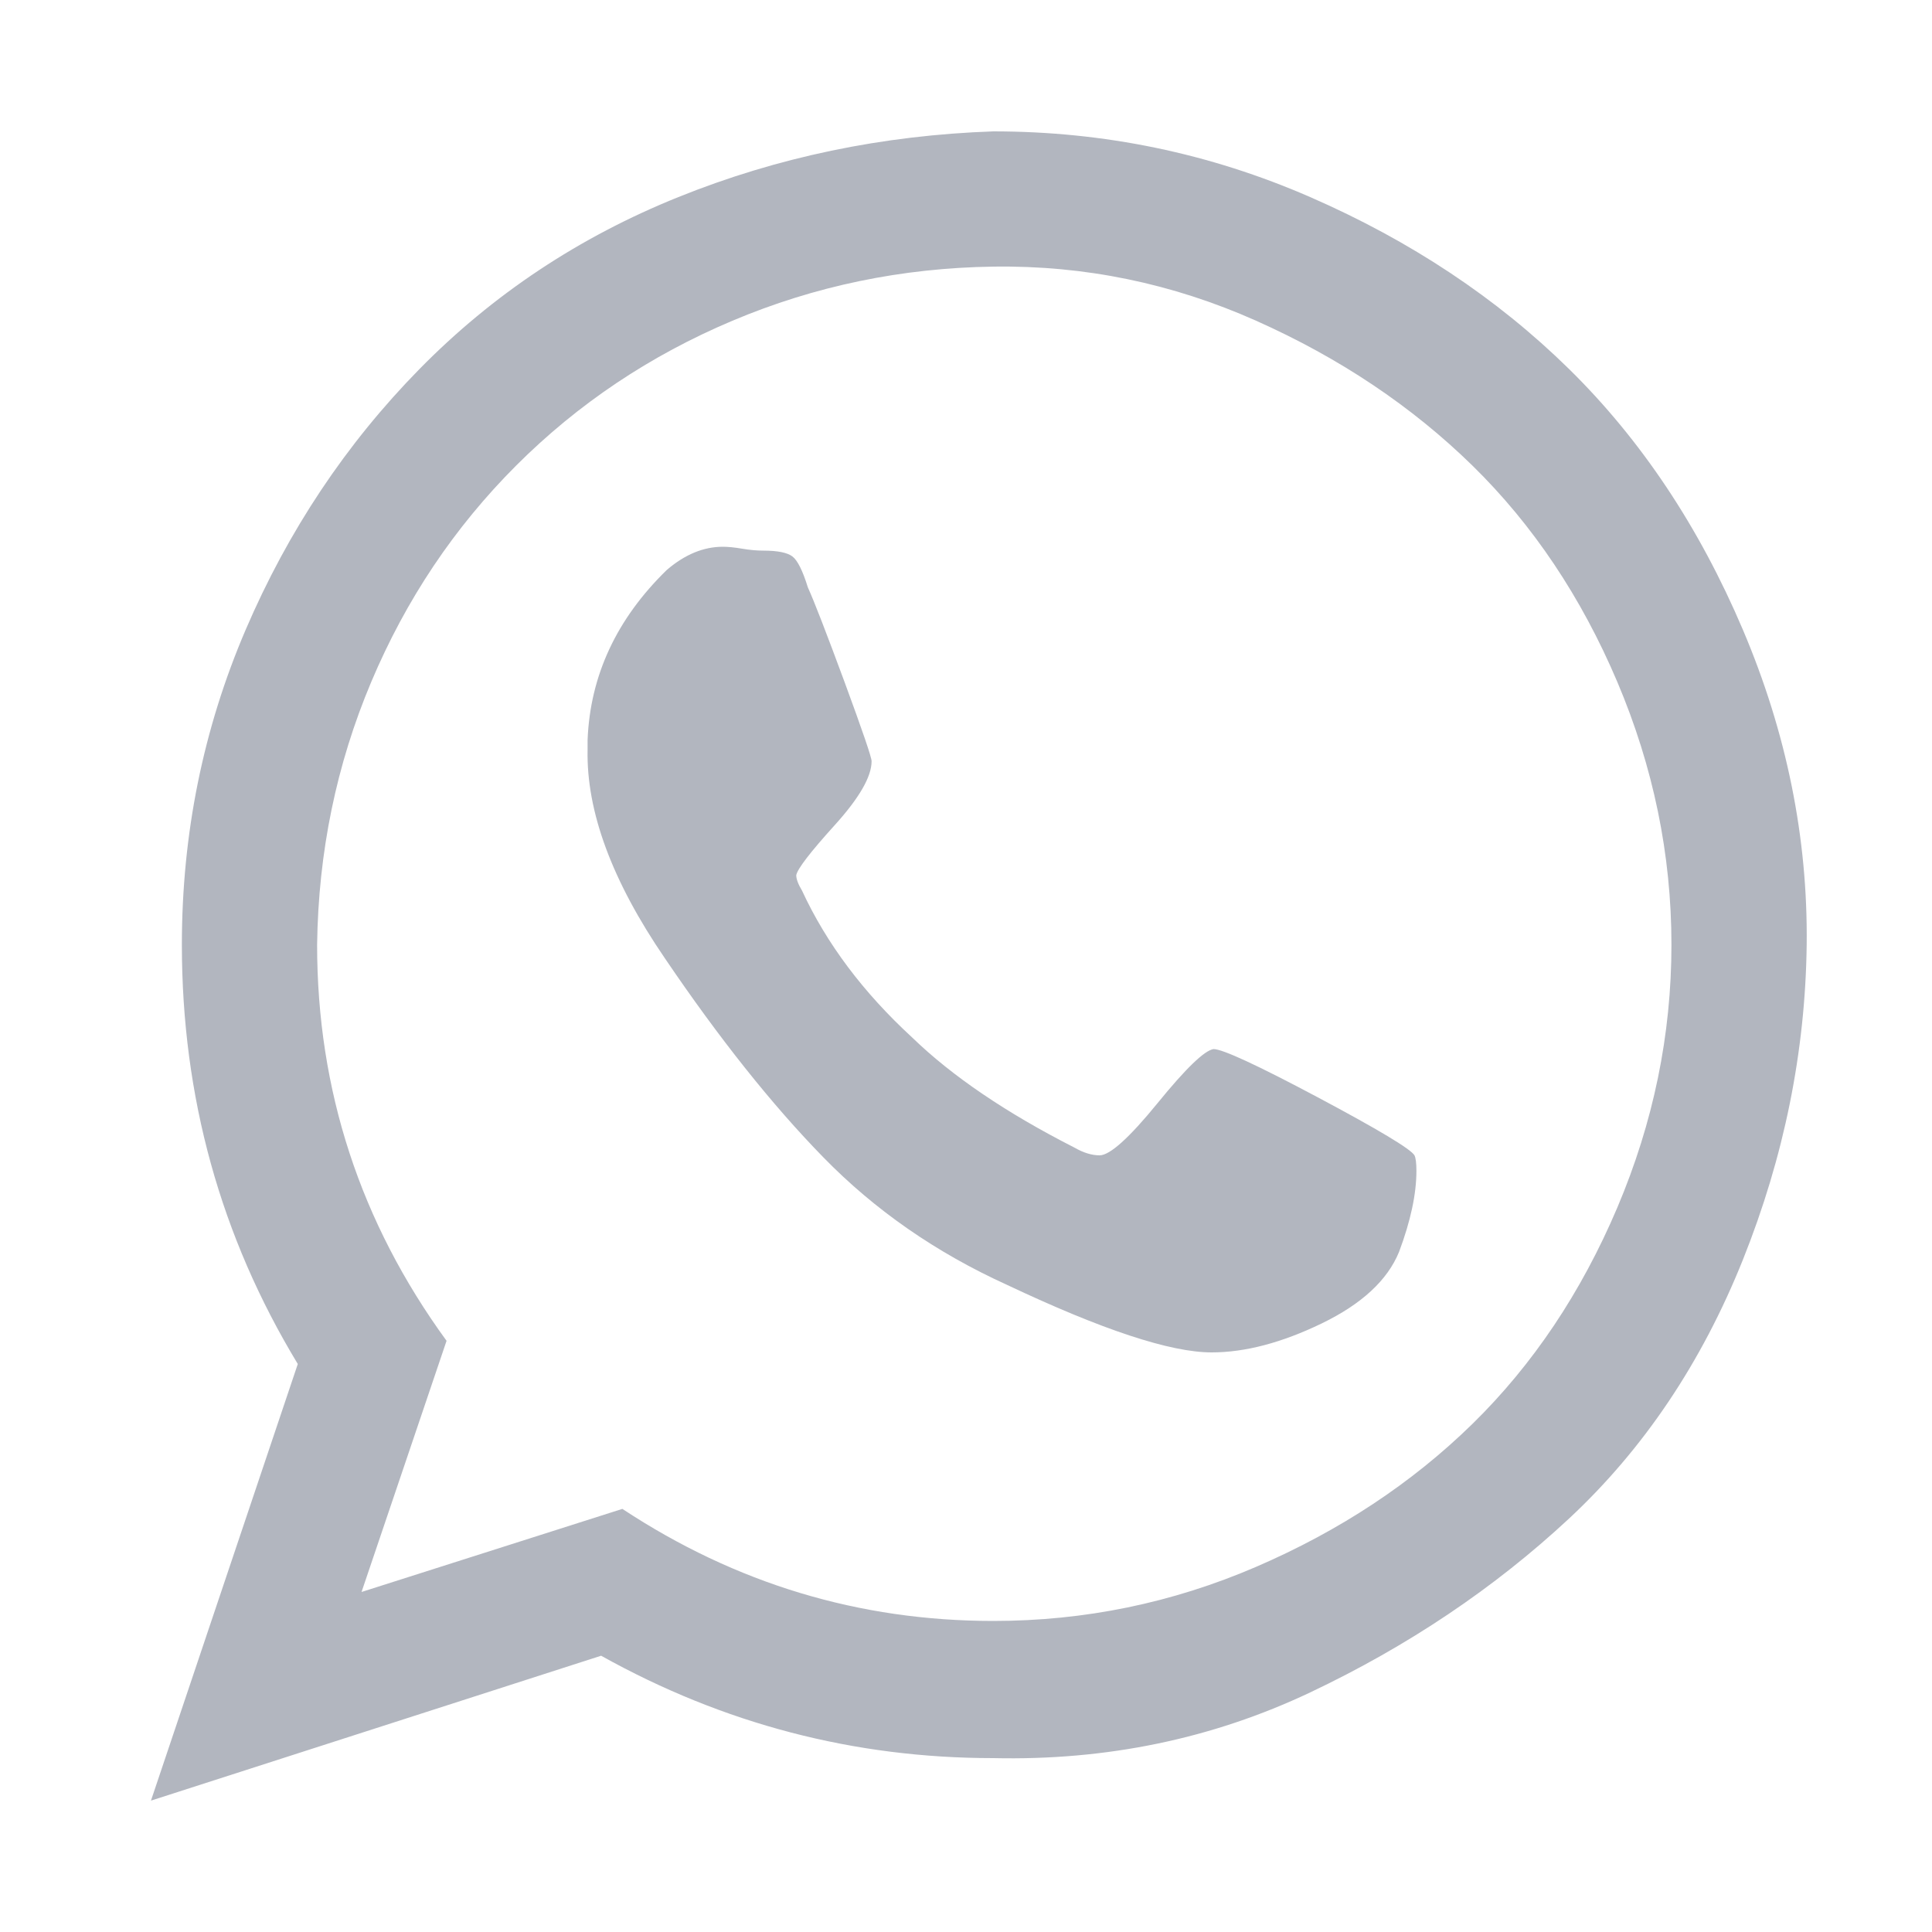 <svg width="22" height="22" viewBox="0 0 22 22" fill="none" xmlns="http://www.w3.org/2000/svg">
<path d="M13.819 11.946C13.921 11.946 14.317 12.129 15.007 12.496C15.696 12.863 16.063 13.083 16.107 13.156C16.121 13.185 16.129 13.244 16.129 13.332C16.129 13.596 16.063 13.904 15.931 14.256C15.799 14.579 15.505 14.85 15.051 15.07C14.596 15.29 14.178 15.4 13.797 15.4C13.327 15.4 12.55 15.143 11.465 14.63C10.658 14.263 9.961 13.779 9.375 13.178C8.788 12.577 8.187 11.821 7.571 10.912C6.969 10.032 6.676 9.24 6.691 8.536V8.426C6.72 7.693 7.021 7.047 7.593 6.49C7.798 6.314 8.011 6.226 8.231 6.226C8.289 6.226 8.363 6.233 8.451 6.248C8.539 6.263 8.619 6.27 8.693 6.27C8.854 6.27 8.964 6.292 9.023 6.336C9.081 6.38 9.14 6.497 9.199 6.688C9.272 6.849 9.411 7.209 9.617 7.766C9.822 8.323 9.925 8.624 9.925 8.668C9.925 8.844 9.785 9.086 9.507 9.394C9.228 9.702 9.081 9.893 9.067 9.966C9.067 10.01 9.089 10.069 9.133 10.142C9.411 10.743 9.829 11.301 10.387 11.814C10.841 12.254 11.457 12.672 12.235 13.068C12.337 13.127 12.433 13.156 12.521 13.156C12.638 13.156 12.858 12.958 13.181 12.562C13.503 12.166 13.716 11.961 13.819 11.946ZM11.311 18.458C12.352 18.458 13.349 18.253 14.303 17.842C15.256 17.431 16.077 16.889 16.767 16.214C17.456 15.539 18.006 14.718 18.417 13.75C18.827 12.782 19.033 11.785 19.033 10.758C19.033 9.731 18.827 8.734 18.417 7.766C18.006 6.798 17.456 5.977 16.767 5.302C16.077 4.627 15.256 4.077 14.303 3.652C13.349 3.227 12.352 3.021 11.311 3.036C10.269 3.051 9.279 3.256 8.341 3.652C7.402 4.048 6.581 4.598 5.877 5.302C5.173 6.006 4.623 6.827 4.227 7.766C3.831 8.705 3.625 9.702 3.611 10.758C3.611 12.415 4.102 13.919 5.085 15.268L4.117 18.128L7.087 17.182C8.377 18.033 9.785 18.458 11.311 18.458ZM11.311 1.496C12.572 1.496 13.775 1.745 14.919 2.244C16.063 2.743 17.045 3.395 17.867 4.202C18.688 5.009 19.348 5.999 19.847 7.172C20.345 8.345 20.587 9.541 20.573 10.758C20.558 11.975 20.316 13.171 19.847 14.344C19.377 15.517 18.717 16.5 17.867 17.292C17.016 18.084 16.033 18.744 14.919 19.272C13.804 19.8 12.601 20.049 11.311 20.02C9.727 20.02 8.238 19.631 6.845 18.854L1.719 20.504L3.391 15.532C2.511 14.08 2.071 12.489 2.071 10.758C2.071 9.497 2.313 8.301 2.797 7.172C3.281 6.043 3.941 5.053 4.777 4.202C5.613 3.351 6.595 2.699 7.725 2.244C8.854 1.789 10.049 1.54 11.311 1.496Z" fill="#B2B6BF"/>
</svg>
